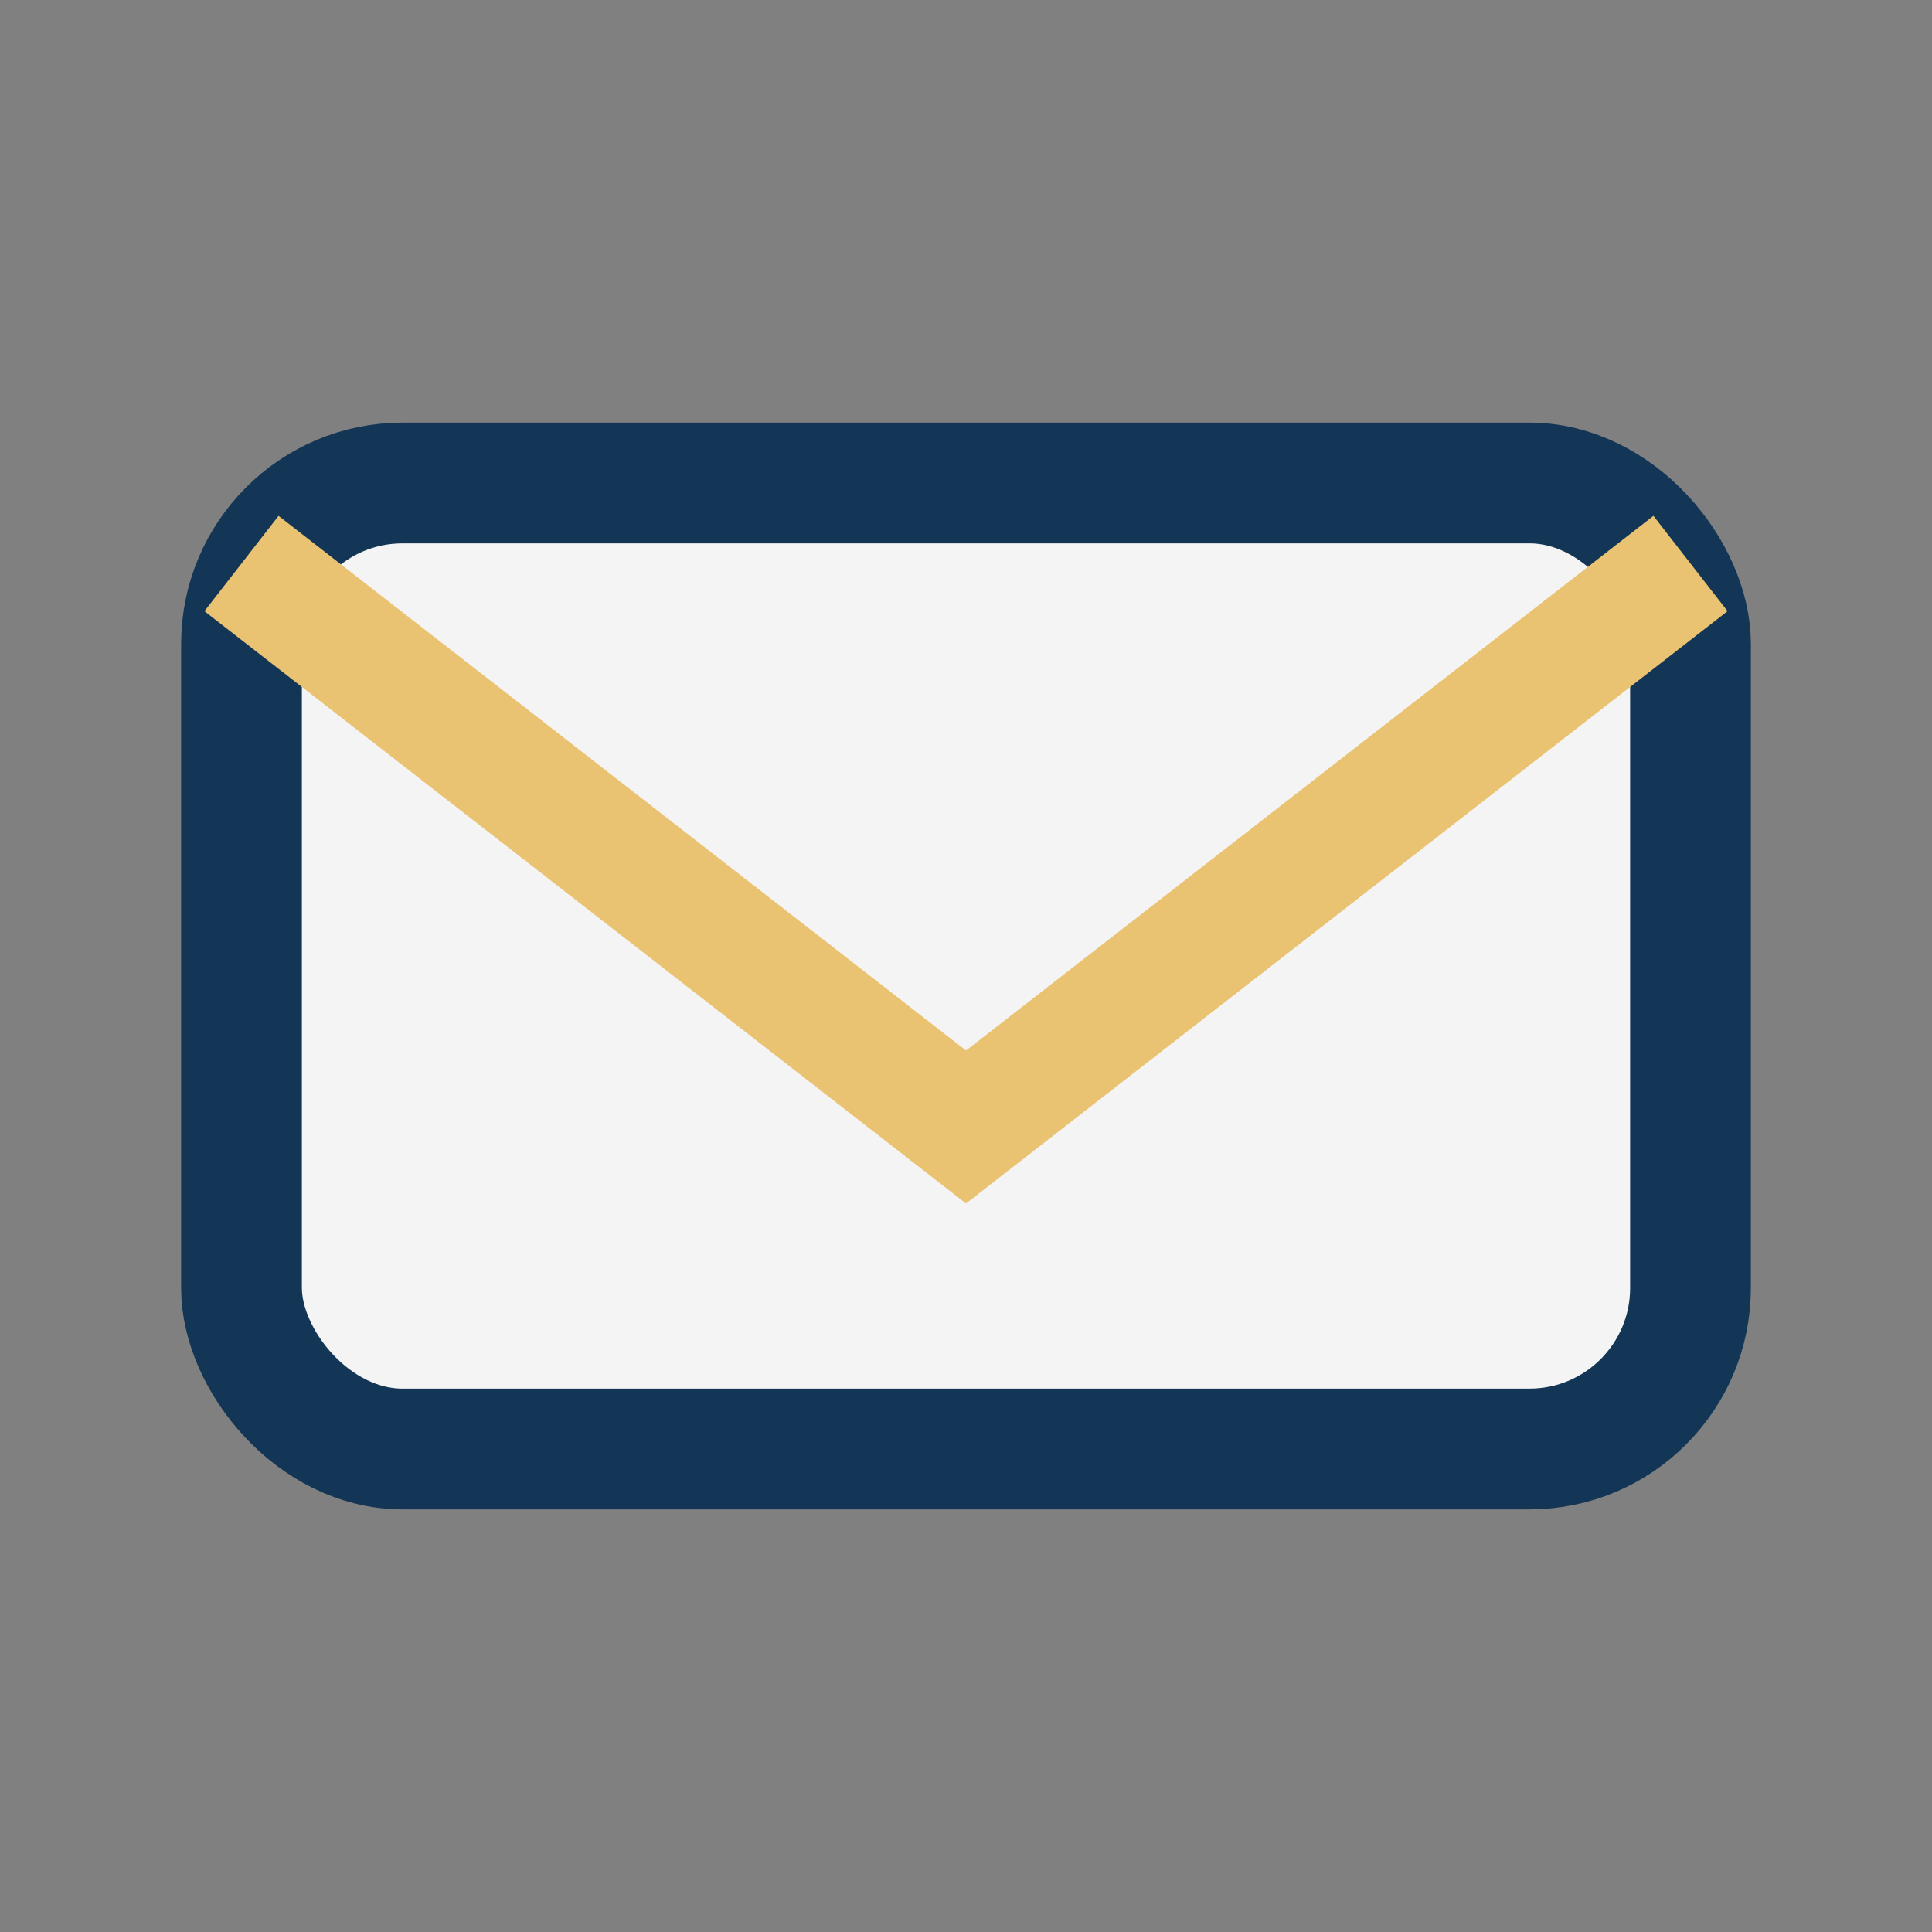 <?xml version="1.0" encoding="UTF-8"?>
<svg xmlns="http://www.w3.org/2000/svg" width="32" height="32" viewBox="0 0 24 24"><rect x="0" y="0" width="24" height="24" fill="#808080" stroke="none"/><rect x="3" y="6" width="18" height="12" rx="2" fill="#F4F4F4" stroke="#143656" stroke-width="1.5"/><path d="M3 7l9 7 9-7" fill="none" stroke="#EAC372" stroke-width="1.5"/></svg>